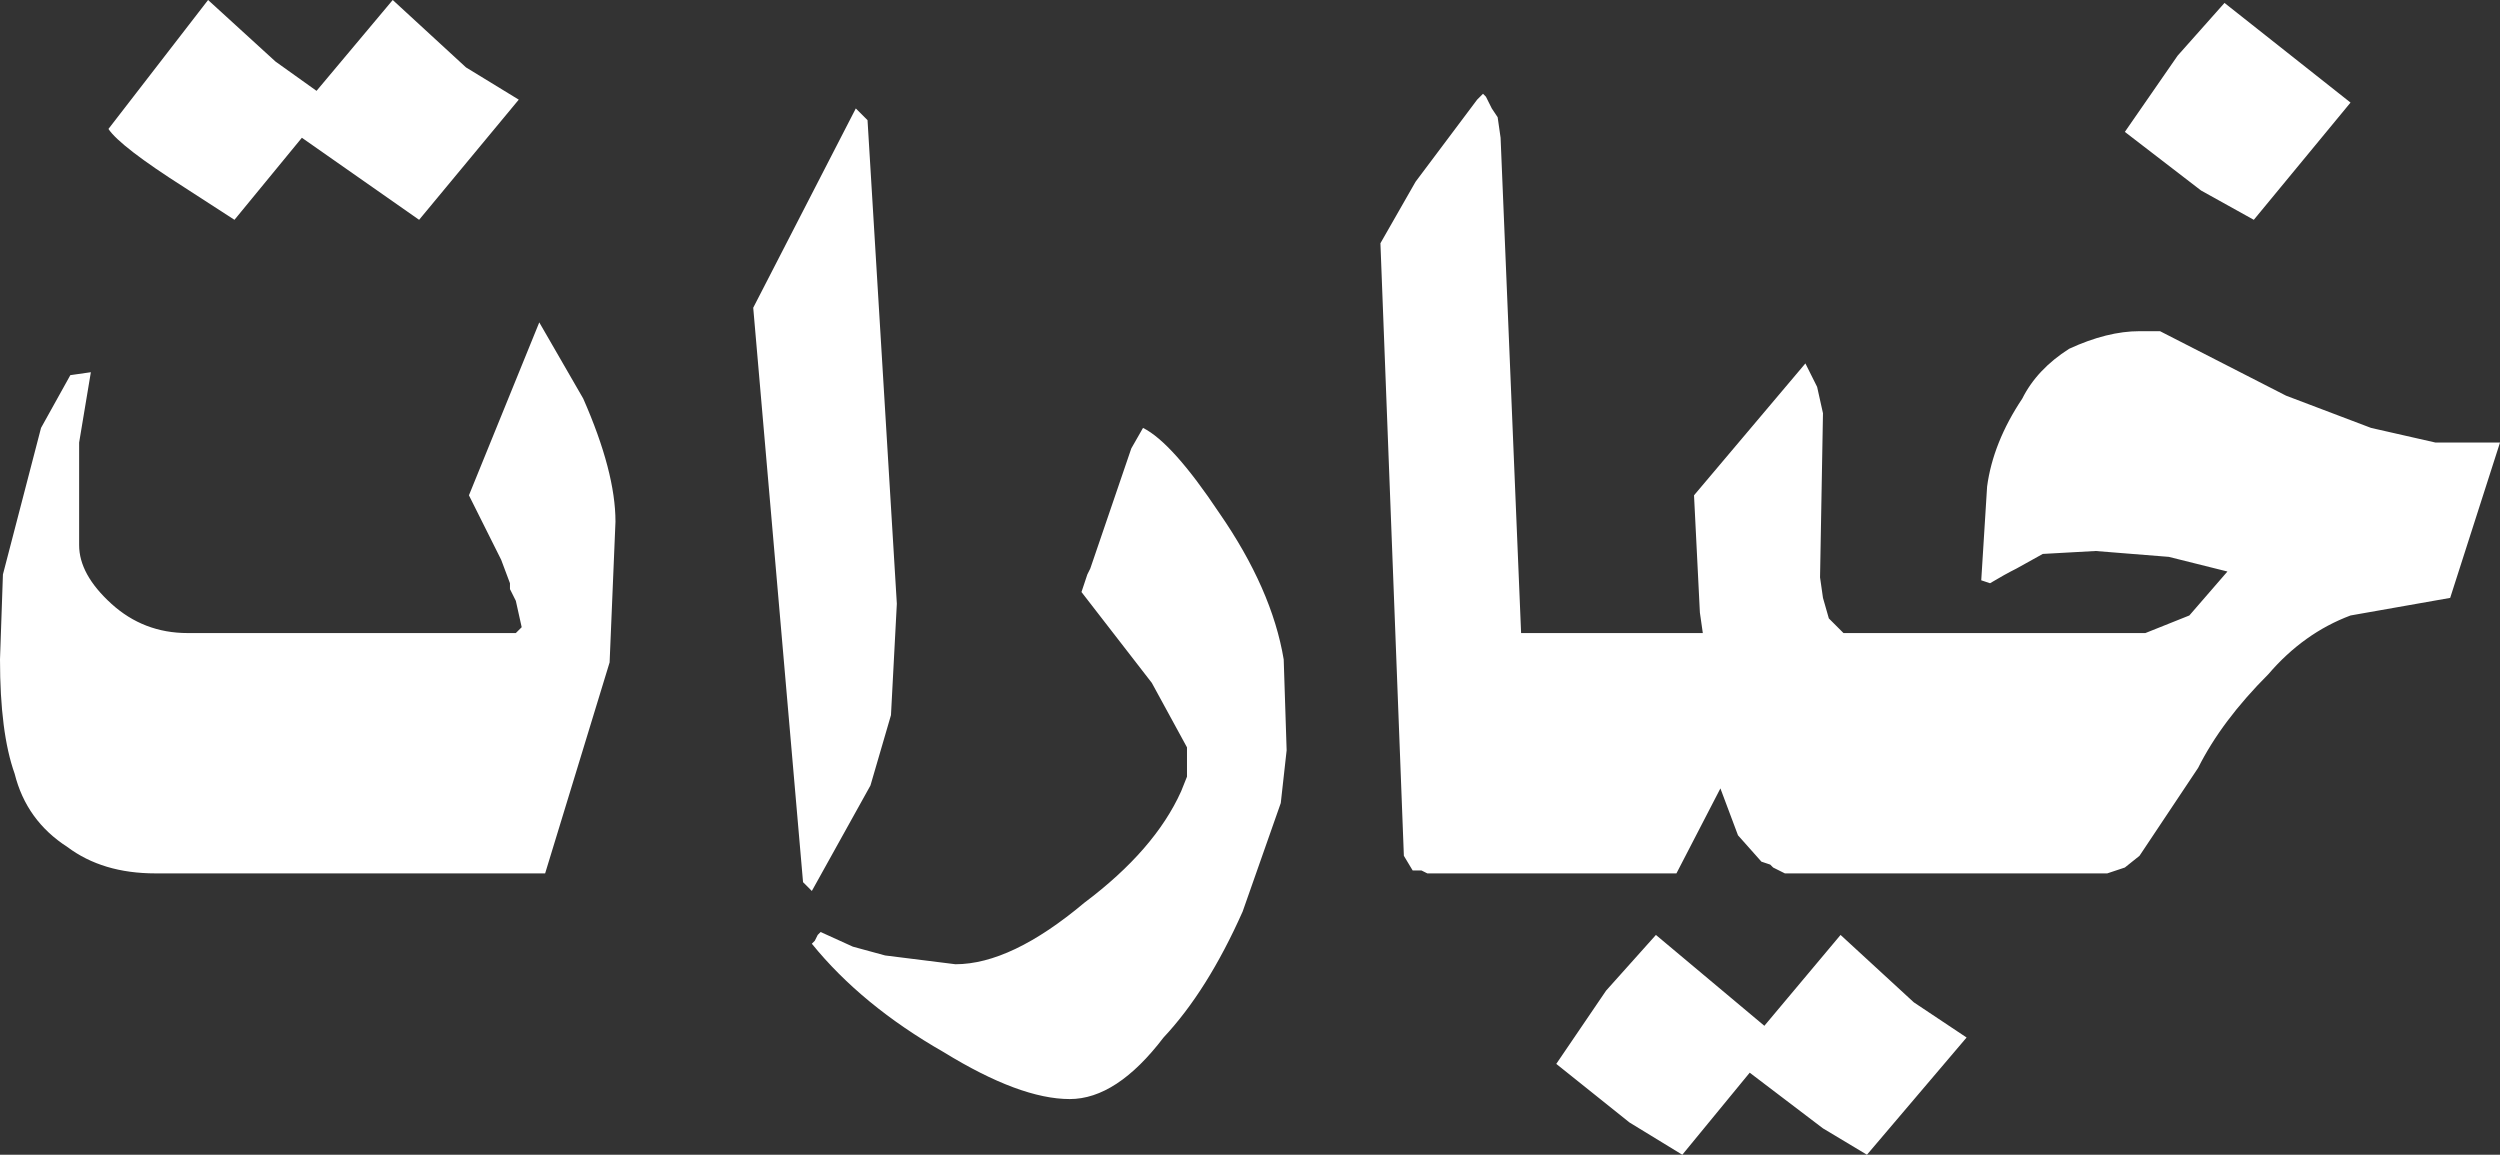 <?xml version="1.0" encoding="UTF-8" standalone="no"?>
<svg xmlns:xlink="http://www.w3.org/1999/xlink" height="19.7px" width="42.65px" xmlns="http://www.w3.org/2000/svg">
  <rect width="100%" height="100%" fill="#333333" stroke="none"/>
  <g transform="matrix(1.0, 0.0, 0.0, 1.0, -173.65, -561.55)">
    <path d="M183.6 568.35 Q184.15 569.6 184.15 570.45 L184.05 572.85 182.95 576.45 176.3 576.45 Q175.4 576.45 174.8 576.0 174.1 575.55 173.9 574.75 173.65 574.05 173.65 572.8 L173.7 571.35 174.35 568.85 174.85 567.95 175.2 567.9 175.0 569.1 175.0 570.85 Q175.0 571.35 175.55 571.85 176.1 572.35 176.85 572.35 L182.45 572.35 182.55 572.25 182.45 571.8 182.35 571.6 182.35 571.5 182.2 571.1 181.65 570.0 182.85 567.05 183.6 568.35 M188.25 563.4 L188.45 563.6 188.95 571.85 188.85 573.75 188.5 574.95 187.5 576.75 187.35 576.6 186.5 566.8 188.25 563.4 M193.15 568.85 Q193.65 569.1 194.45 570.3 195.35 571.6 195.55 572.8 L195.6 574.35 195.5 575.25 194.85 577.1 Q194.25 578.45 193.5 579.25 192.7 580.3 191.9 580.3 191.05 580.3 189.75 579.5 188.35 578.7 187.5 577.65 L187.55 577.6 187.6 577.5 187.65 577.45 188.2 577.7 188.75 577.85 189.95 578.0 Q190.9 578.0 192.15 576.95 193.35 576.05 193.8 575.05 L193.9 574.8 193.9 574.3 193.3 573.2 192.1 571.65 192.2 571.35 192.25 571.25 192.95 569.2 193.15 568.85 M198.85 563.25 L198.95 563.15 199.0 563.2 199.1 563.4 199.2 563.55 199.25 563.9 199.6 572.35 202.7 572.35 202.65 572.0 202.55 570.0 204.45 567.75 204.65 568.15 204.75 568.6 204.7 571.4 204.75 571.75 204.85 572.1 205.1 572.35 210.25 572.35 211.0 572.05 211.65 571.3 210.65 571.05 209.4 570.95 208.5 571.0 208.05 571.25 Q207.85 571.35 207.6 571.5 L207.45 571.45 207.55 569.85 Q207.65 569.1 208.15 568.35 208.4 567.85 208.95 567.5 209.6 567.2 210.15 567.2 L210.5 567.2 212.65 568.3 214.1 568.85 215.2 569.1 216.3 569.1 215.45 571.75 213.75 572.05 Q212.95 572.35 212.35 573.05 211.55 573.85 211.15 574.65 L210.15 576.15 209.9 576.35 209.6 576.45 204.1 576.45 203.9 576.35 203.85 576.3 203.7 576.25 203.3 575.8 203.0 575.0 202.25 576.45 198.0 576.45 197.9 576.4 197.75 576.4 197.6 576.15 197.2 565.7 197.8 564.65 198.85 563.25 M178.35 562.6 L179.05 563.1 180.35 561.55 181.6 562.7 182.5 563.25 180.8 565.3 178.8 563.9 177.65 565.3 176.8 564.75 Q175.7 564.05 175.5 563.75 L177.2 561.55 178.35 562.6 M201.9 577.5 L203.75 579.05 205.05 577.5 206.3 578.65 207.2 579.25 205.5 581.25 204.75 580.8 203.5 579.85 202.35 581.25 201.45 580.7 200.2 579.7 201.05 578.45 201.9 577.5 M211.6 561.6 L213.75 563.3 212.1 565.3 211.2 564.8 209.9 563.8 210.8 562.5 211.6 561.6" fill="#ffffff" fill-rule="evenodd" stroke="none"/>
  </g>
</svg>

